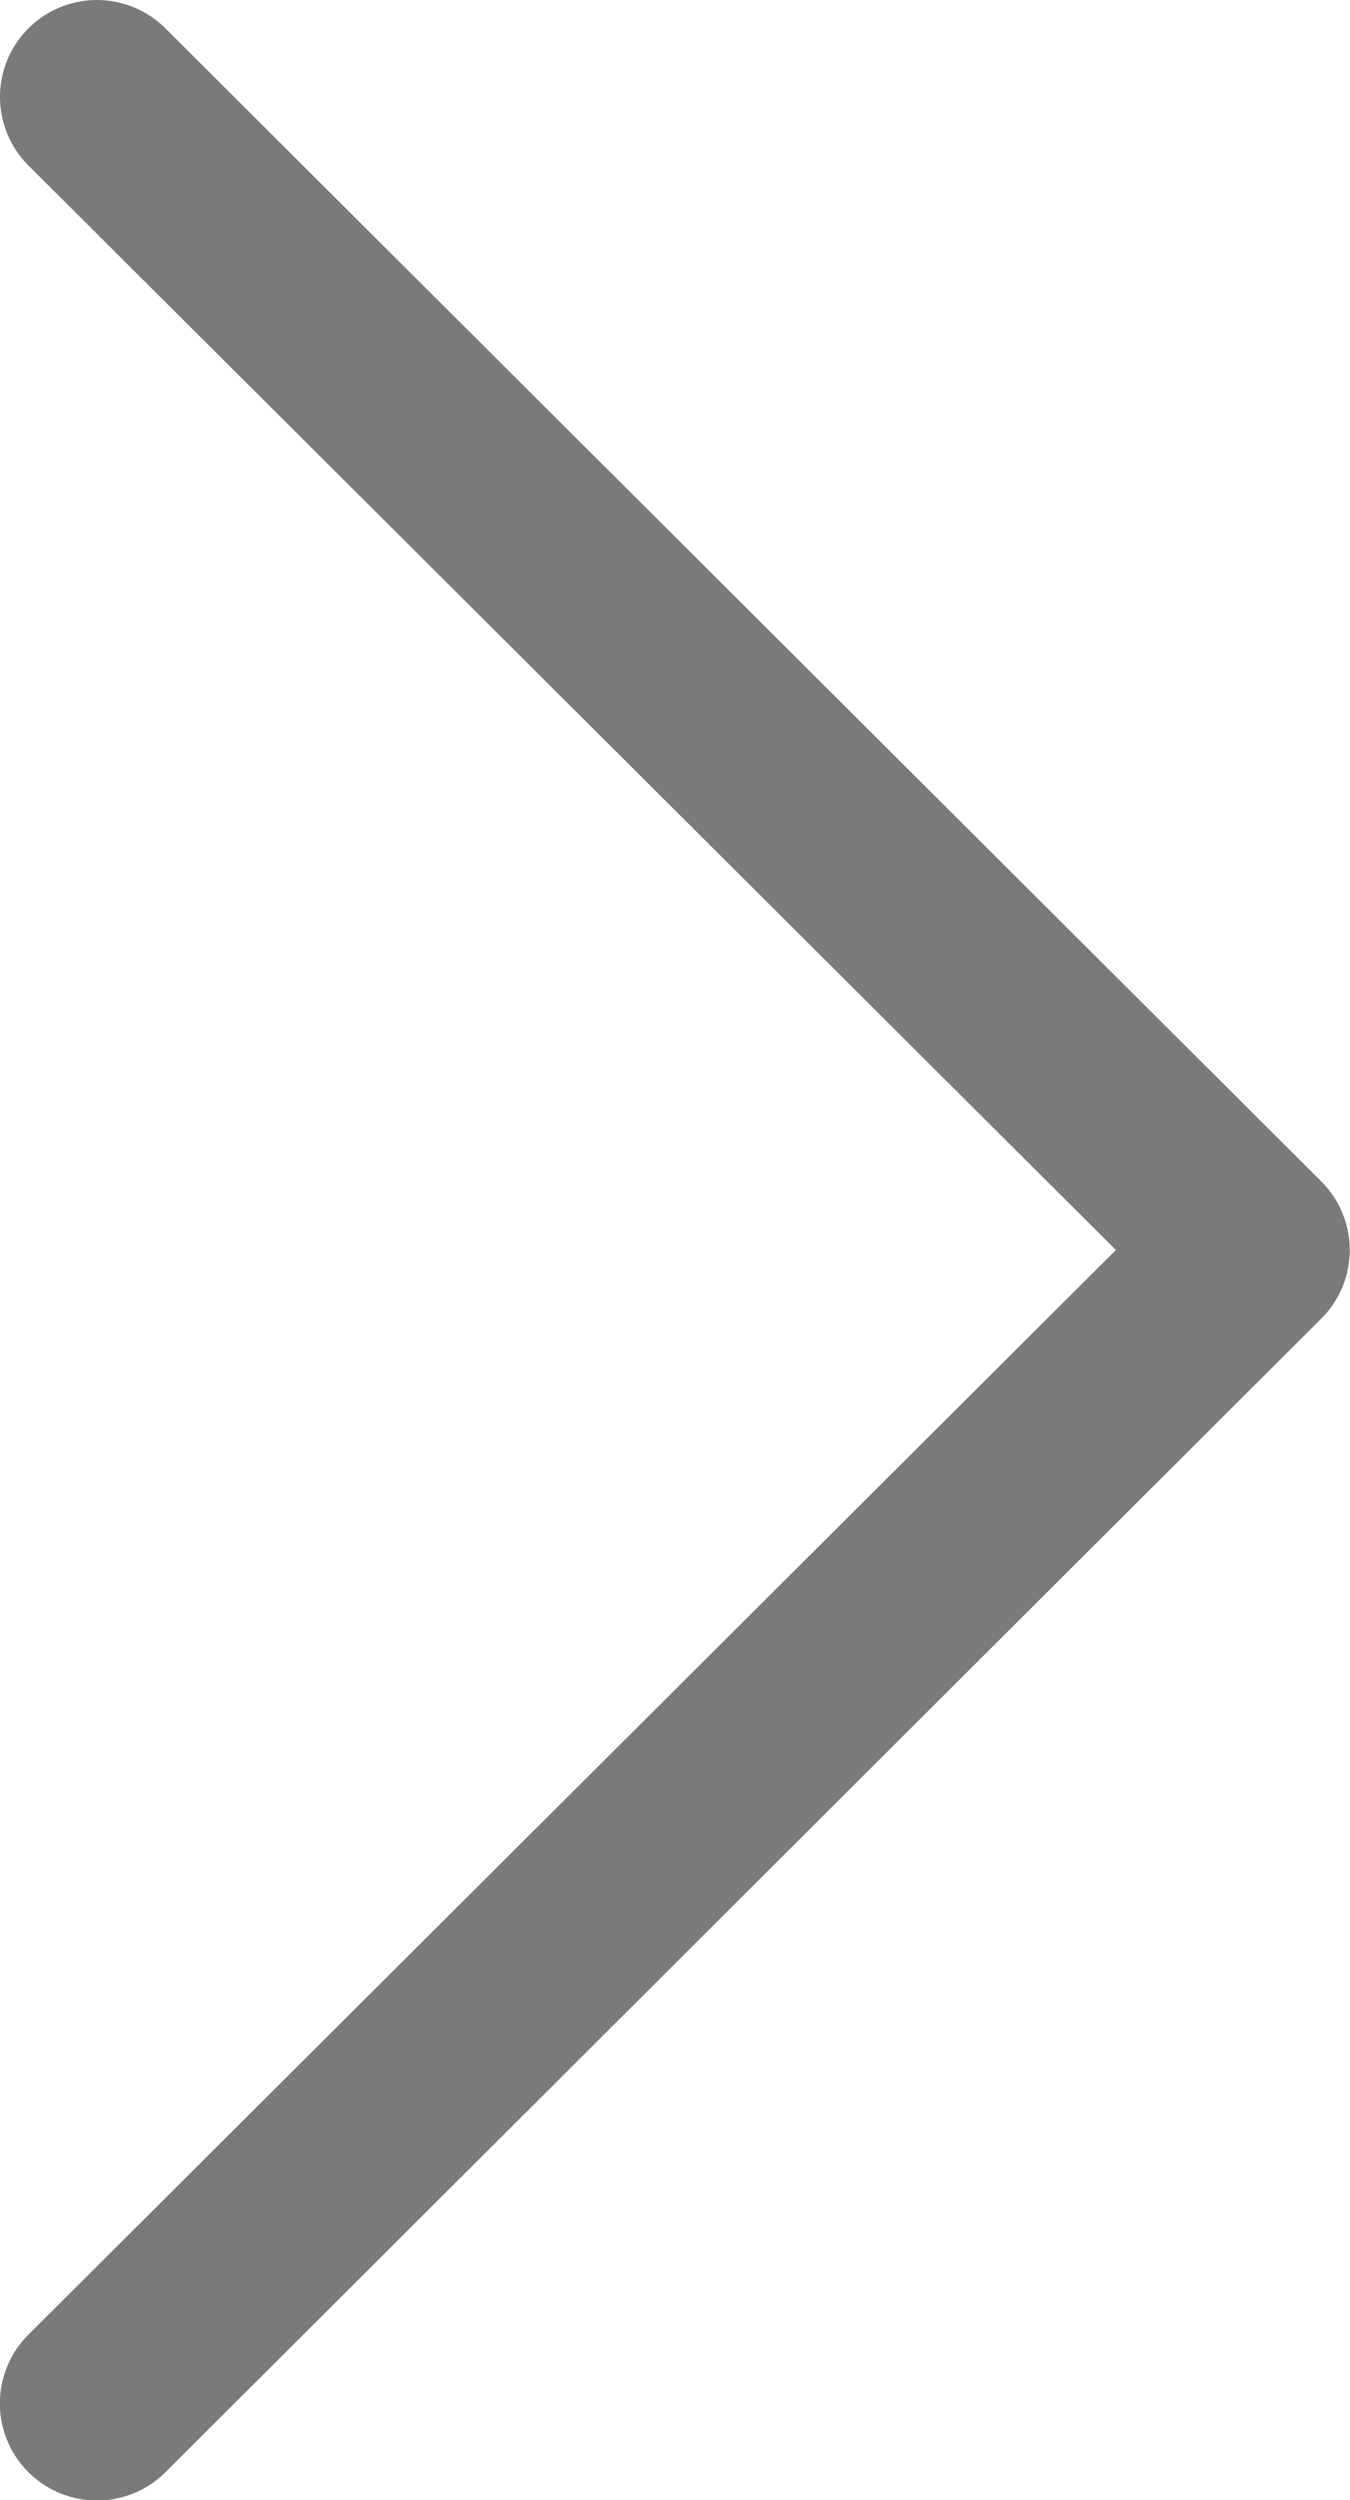 <svg id="flecha_izquierda" xmlns="http://www.w3.org/2000/svg" width="12.67" height="23.46" viewBox="0 0 12.67 23.46">
  <g id="Grupo_41" data-name="Grupo 41" transform="translate(0 0)">
    <path id="Trazado_118" data-name="Trazado 118" d="M12.4,12.374,1.552,23.2A.909.909,0,0,1,.268,21.907L10.473,11.73.267,1.553A.909.909,0,0,1,1.552.266L12.4,11.086a.909.909,0,0,1,0,1.288Z" transform="translate(0 0)" fill="#7a7a7a"/>
  </g>
</svg>

